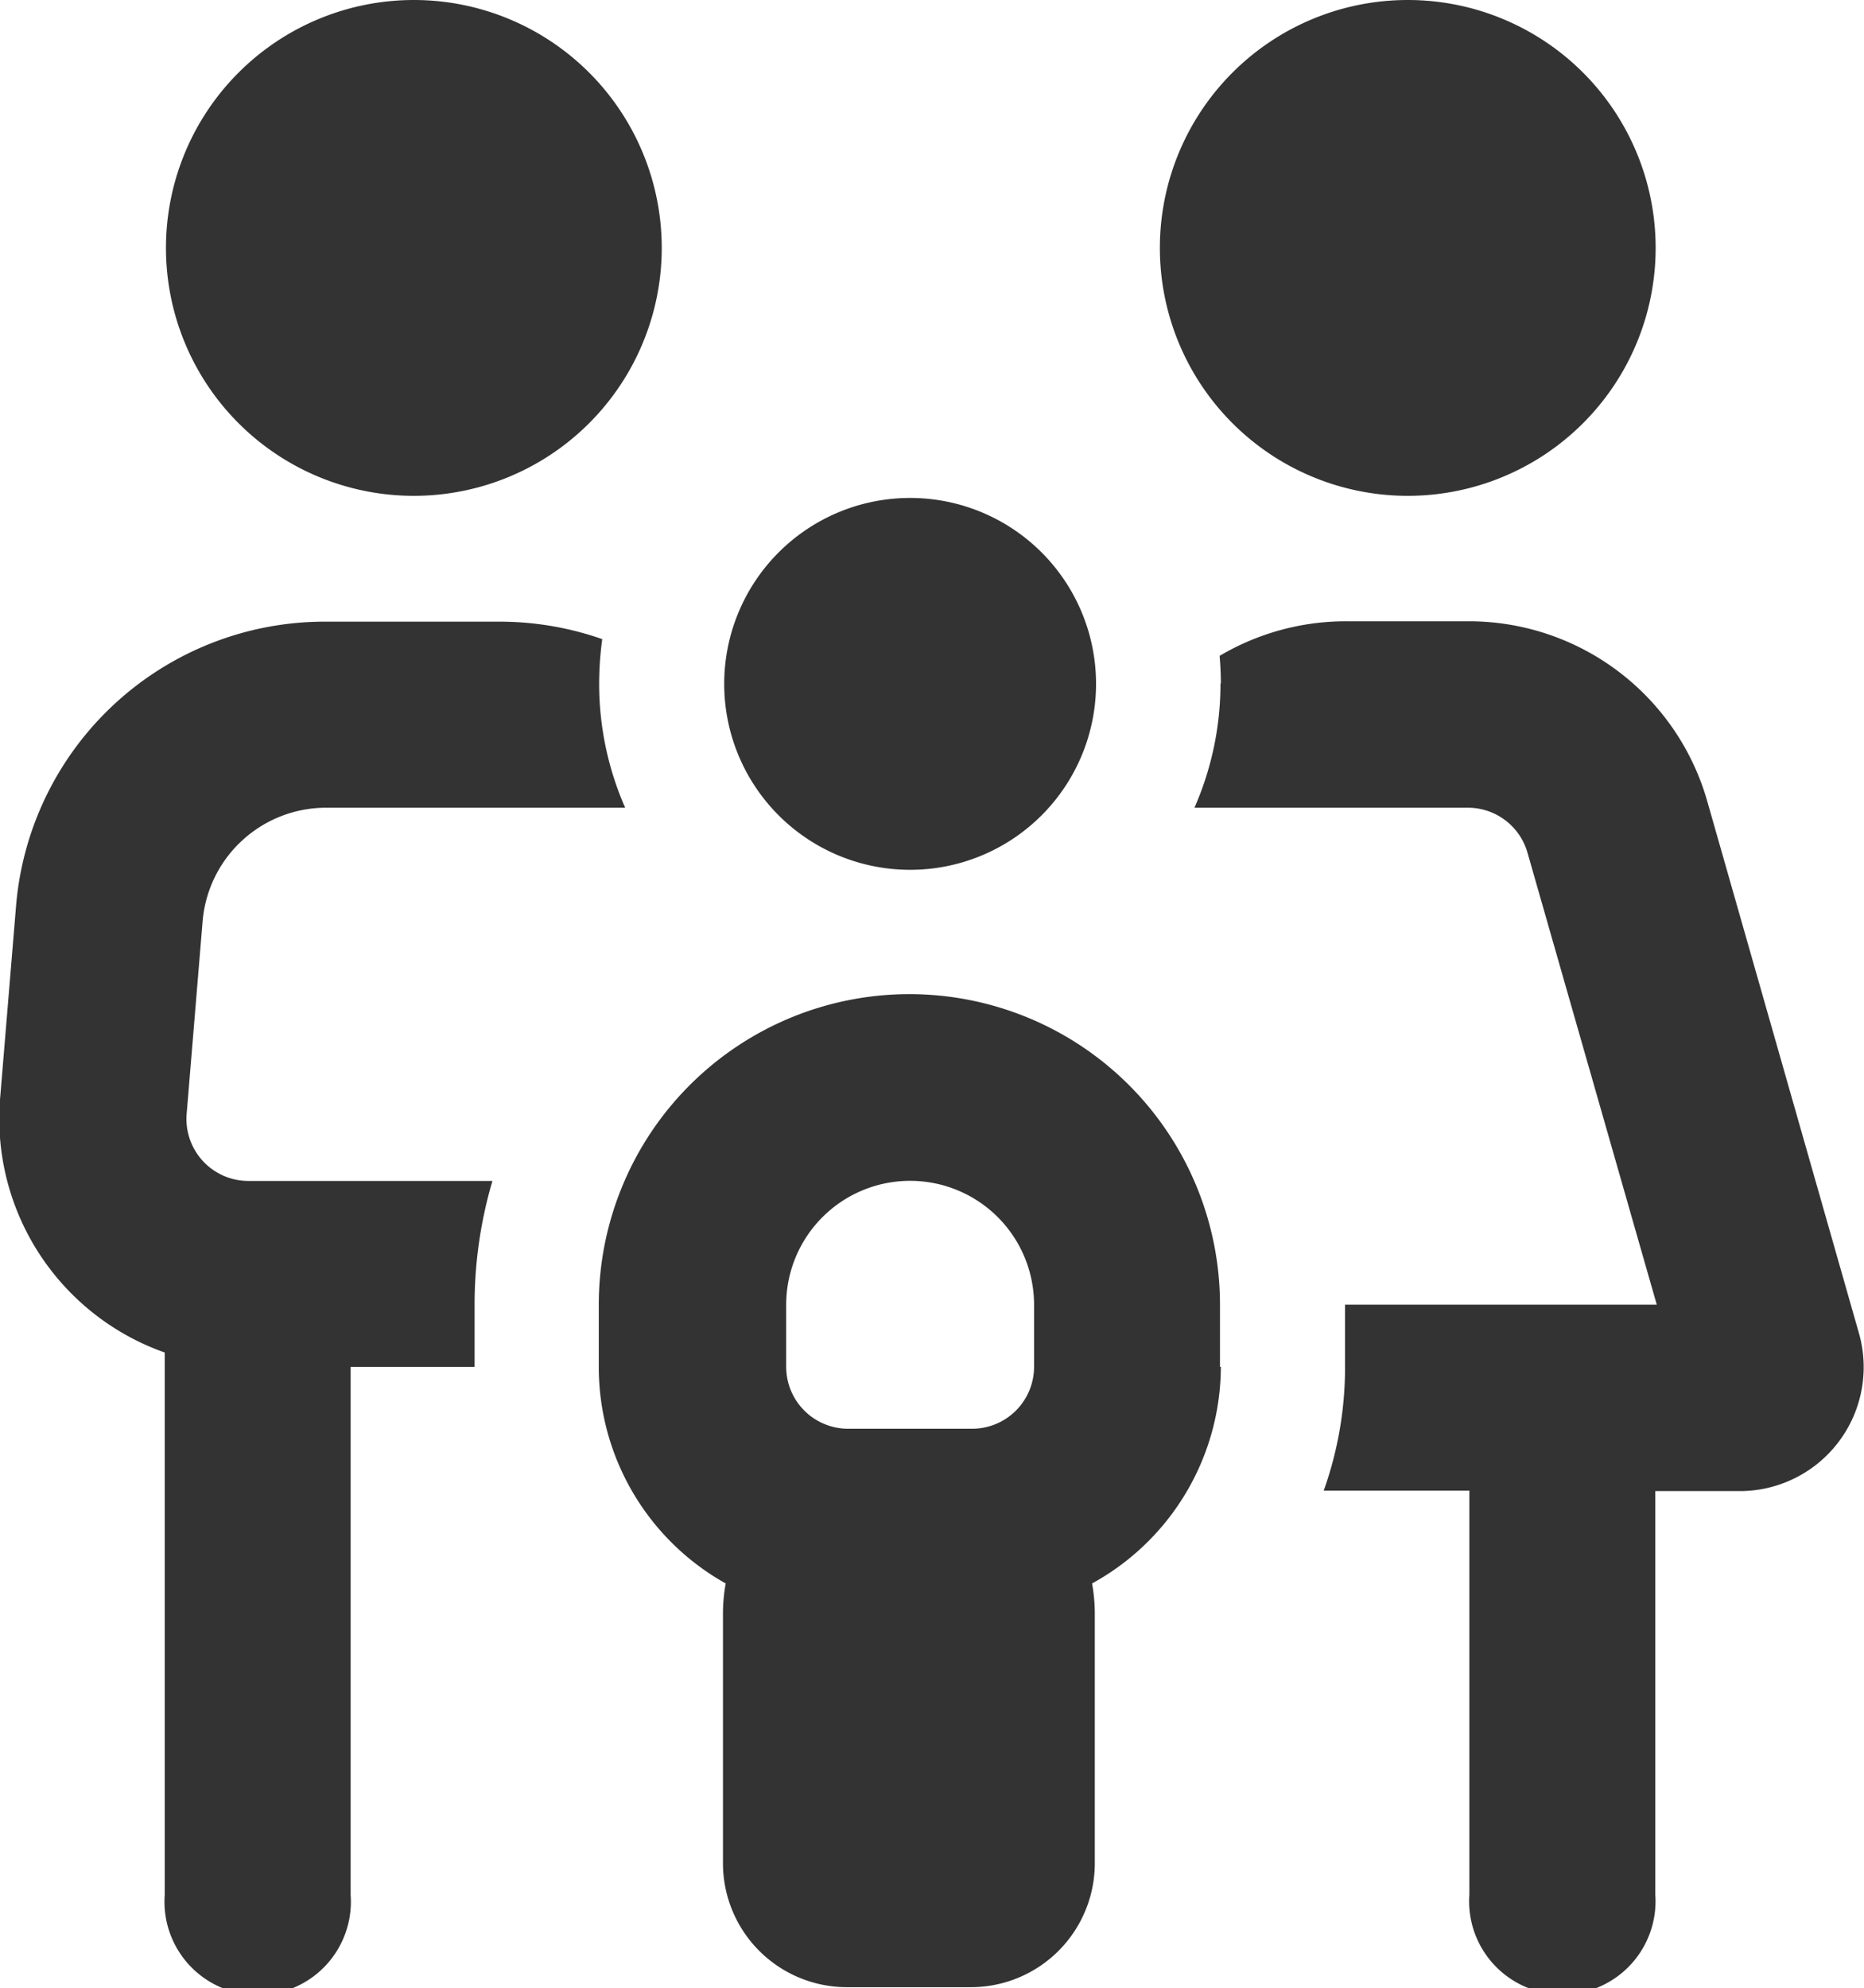 <svg xmlns="http://www.w3.org/2000/svg" viewBox="0 0 15.039 16.039">
  <path id="family-regular" d="M26.91,2a2,2,0,1,0-2,2,2,2,0,0,0,2-2ZM24.2,6.516h2.415a2.486,2.486,0,0,1-.21-1,2.709,2.709,0,0,1,.025-.36,2.505,2.505,0,0,0-.827-.141H24.2a2.5,2.5,0,0,0-2.5,2.3l-.128,1.544A2,2,0,0,0,22.9,10.911v4.376a.752.752,0,1,0,1.5,0v-4.26h1v-.5a3.525,3.525,0,0,1,.144-1H23.577a.5.5,0,0,1-.5-.542l.128-1.544A1,1,0,0,1,24.2,6.516Zm7.218-1a2.486,2.486,0,0,1-.21,1h2.205a.5.5,0,0,1,.482.363l1.043,3.646H32.423v.5a2.956,2.956,0,0,1-.172,1h1.175v3.258a.752.752,0,1,0,1.5,0V12.029h.677a1,1,0,0,0,.965-1.278L35.346,6.466a2,2,0,0,0-1.927-1.454h-.987a2,2,0,0,0-1.021.279C31.417,5.363,31.421,5.438,31.421,5.513ZM34.929,2a2,2,0,1,0-2,2,2,2,0,0,0,2-2ZM28.914,7.017a1.5,1.5,0,1,0-1.5-1.5,1.5,1.5,0,0,0,1.5,1.5Zm1,3.509v.5a.5.5,0,0,1-.5.5h-1a.5.5,0,0,1-.5-.5v-.5a1,1,0,1,1,2,0Zm1.5.5v-.5a2.506,2.506,0,0,0-5.012,0v.5a2,2,0,0,0,1.024,1.748,1.4,1.4,0,0,0-.022.257v2a1,1,0,0,0,1,1h1a1,1,0,0,0,1-1v-2a1.4,1.4,0,0,0-.022-.257A2,2,0,0,0,31.421,11.027Z" transform="translate(-21.571)" fill="#333"/>
</svg>
